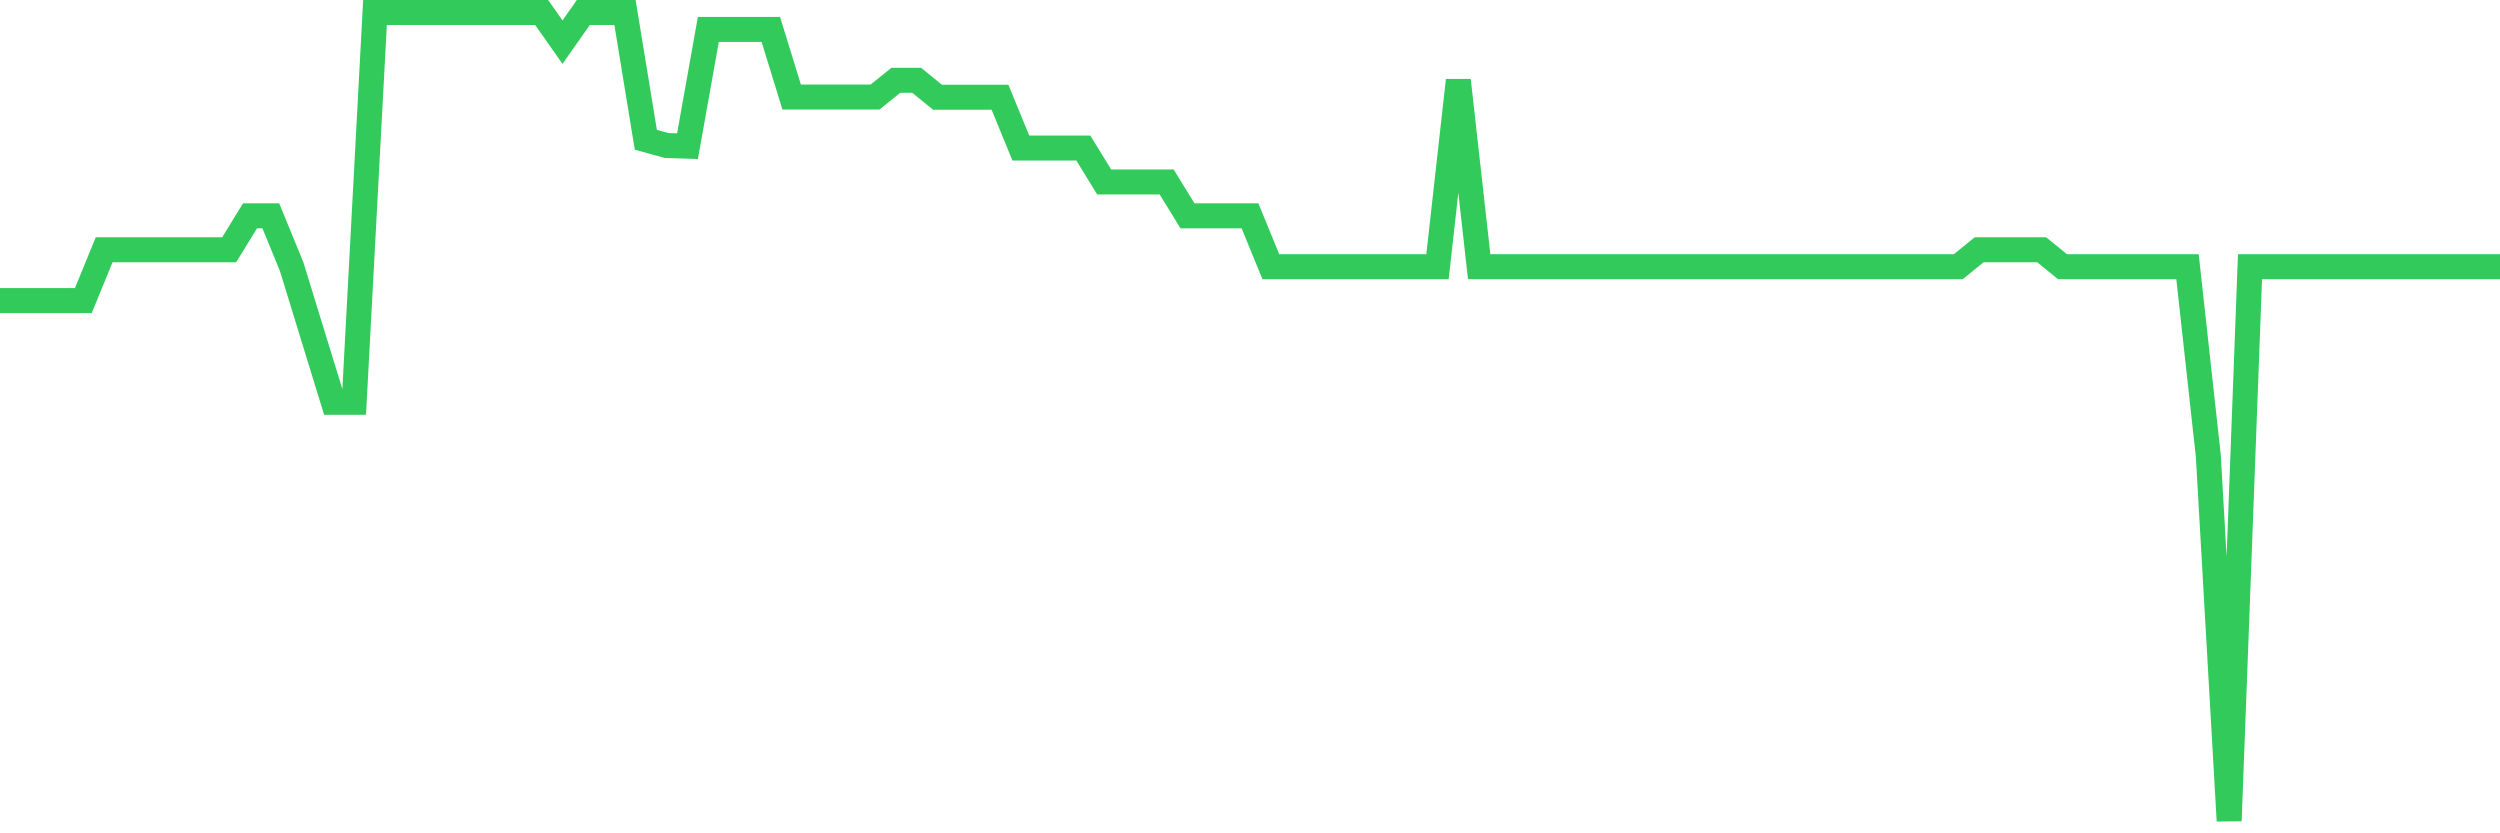 <svg
  xmlns="http://www.w3.org/2000/svg"
  xmlns:xlink="http://www.w3.org/1999/xlink"
  width="120"
  height="40"
  viewBox="0 0 120 40"
  preserveAspectRatio="none"
>
  <polyline
    points="0,14.428 1,14.428 2,14.428 3,14.428 4,14.428 5,11.988 6,11.988 7,11.988 8,11.988 9,11.988 10,11.988 11,11.988 12,10.361 13,10.361 14,12.801 15,16.055 16,19.309 17,19.309 18,0.6 19,0.6 20,0.6 21,0.6 22,0.6 23,0.6 24,0.6 25,0.6 26,0.6 27,2.023 28,0.6 29,0.6 30,0.6 31,6.709 32,6.985 33,7.018 34,1.413 35,1.413 36,1.413 37,1.413 38,4.659 39,4.659 40,4.659 41,4.659 42,4.659 43,3.854 44,3.854 45,4.667 46,4.667 47,4.667 48,4.667 49,7.107 50,7.107 51,7.107 52,7.107 53,8.734 54,8.734 55,8.734 56,8.734 57,10.361 58,10.361 59,10.361 60,10.361 61,12.801 62,12.801 63,12.801 64,12.801 65,12.801 66,12.801 67,12.801 68,12.801 69,12.801 70,3.854 71,12.801 72,12.801 73,12.801 74,12.801 75,12.801 76,12.801 77,12.801 78,12.801 79,12.801 80,12.801 81,12.801 82,12.801 83,12.801 84,12.801 85,12.801 86,12.801 87,12.801 88,12.801 89,12.801 90,12.801 91,12.801 92,12.801 93,12.801 94,12.801 95,11.988 96,11.988 97,11.988 98,11.988 99,12.801 100,12.801 101,12.801 102,12.801 103,12.801 104,12.801 105,12.801 106,21.887 107,39.4 108,12.801 109,12.801 110,12.801 111,12.801 112,12.801 113,12.801 114,12.801 115,12.801 116,12.801 117,12.801 118,12.801 119,12.801 120,12.801"
    fill="none"
    stroke="#32ca5b"
    stroke-width="1.2"
  >
  </polyline>
</svg>